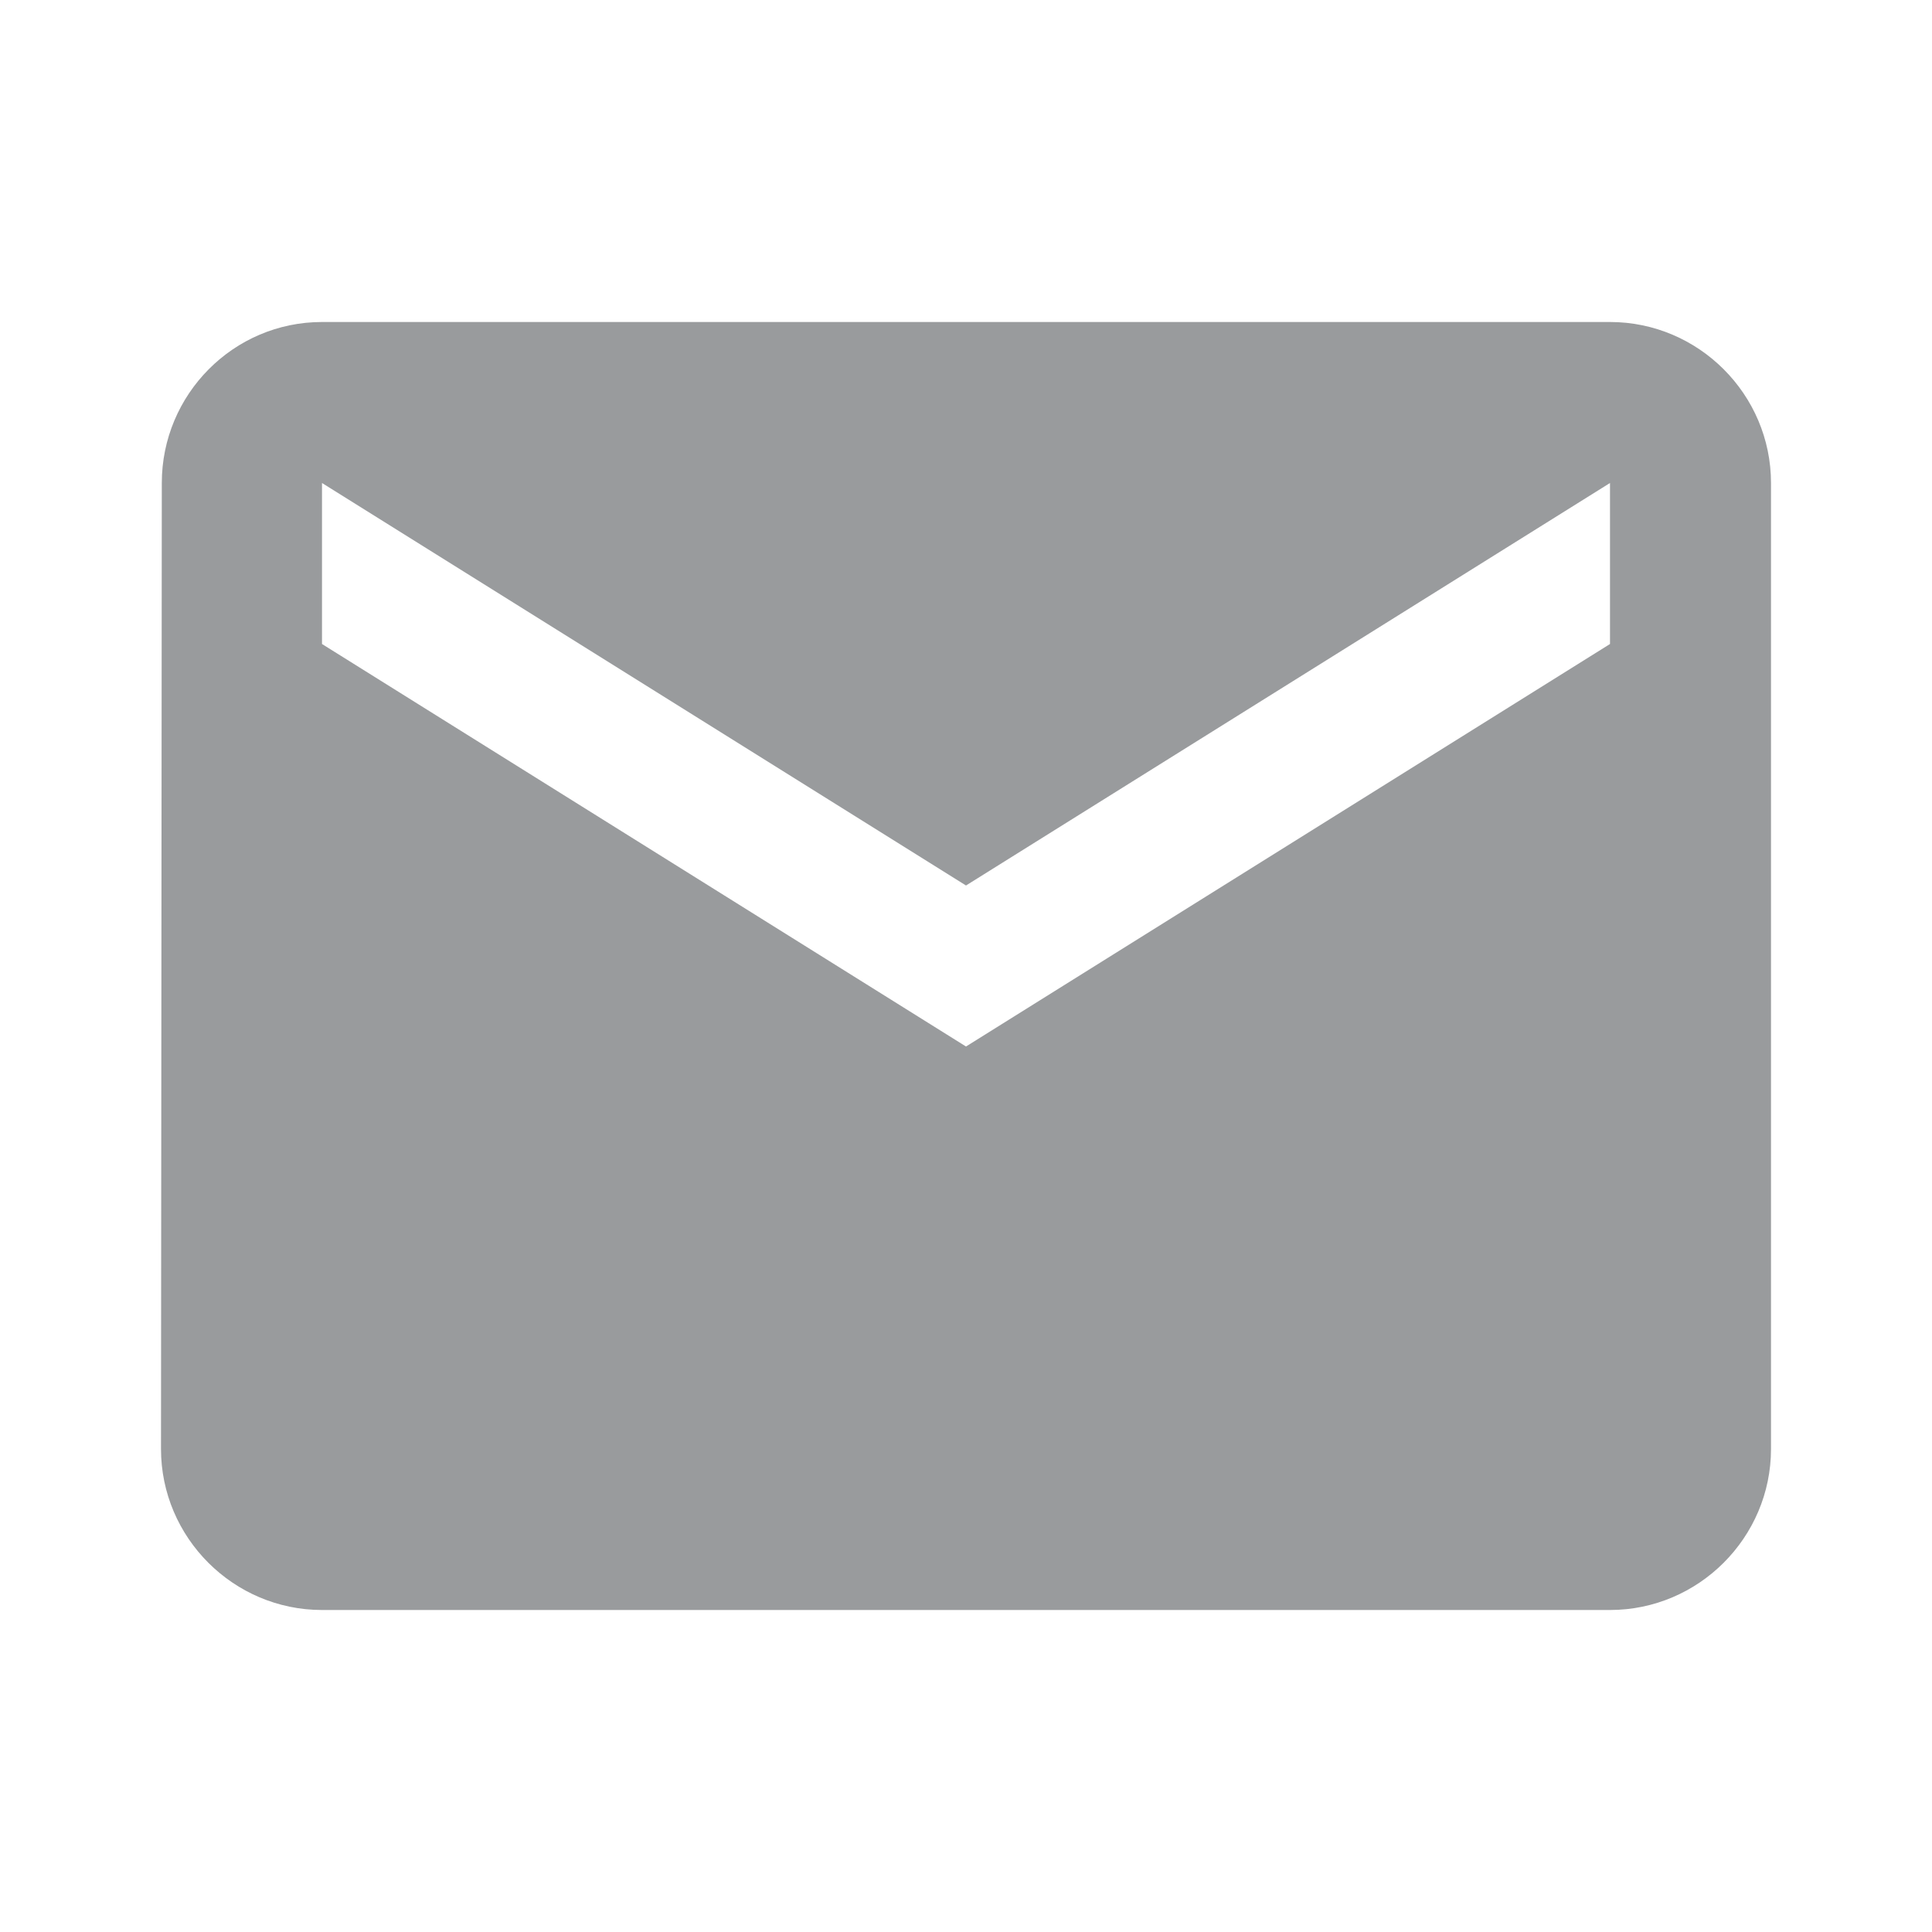 <svg fill="#000000" height="24" width="24" xmlns="http://www.w3.org/2000/svg" style=""><rect id="backgroundrect" width="100%" height="100%" x="0" y="0" fill="none" stroke="none"/>
    
    
<g class="currentLayer" style=""><title>Layer 1</title><path d="M20 4H4c-1.1 0-1.99.9-1.99 2L2 18c0 1.1.9 2 2 2h16c1.1 0 2-.9 2-2V6c0-1.1-.9-2-2-2zm0 4l-8 5-8-5V6l8 5 8-5v2z" id="svg_1" class="" fill="#999b9d" fill-opacity="1"/><path d="M61.856,15.464 h24 v24 H61.856 z" fill="none" id="svg_2" class=""/></g></svg>